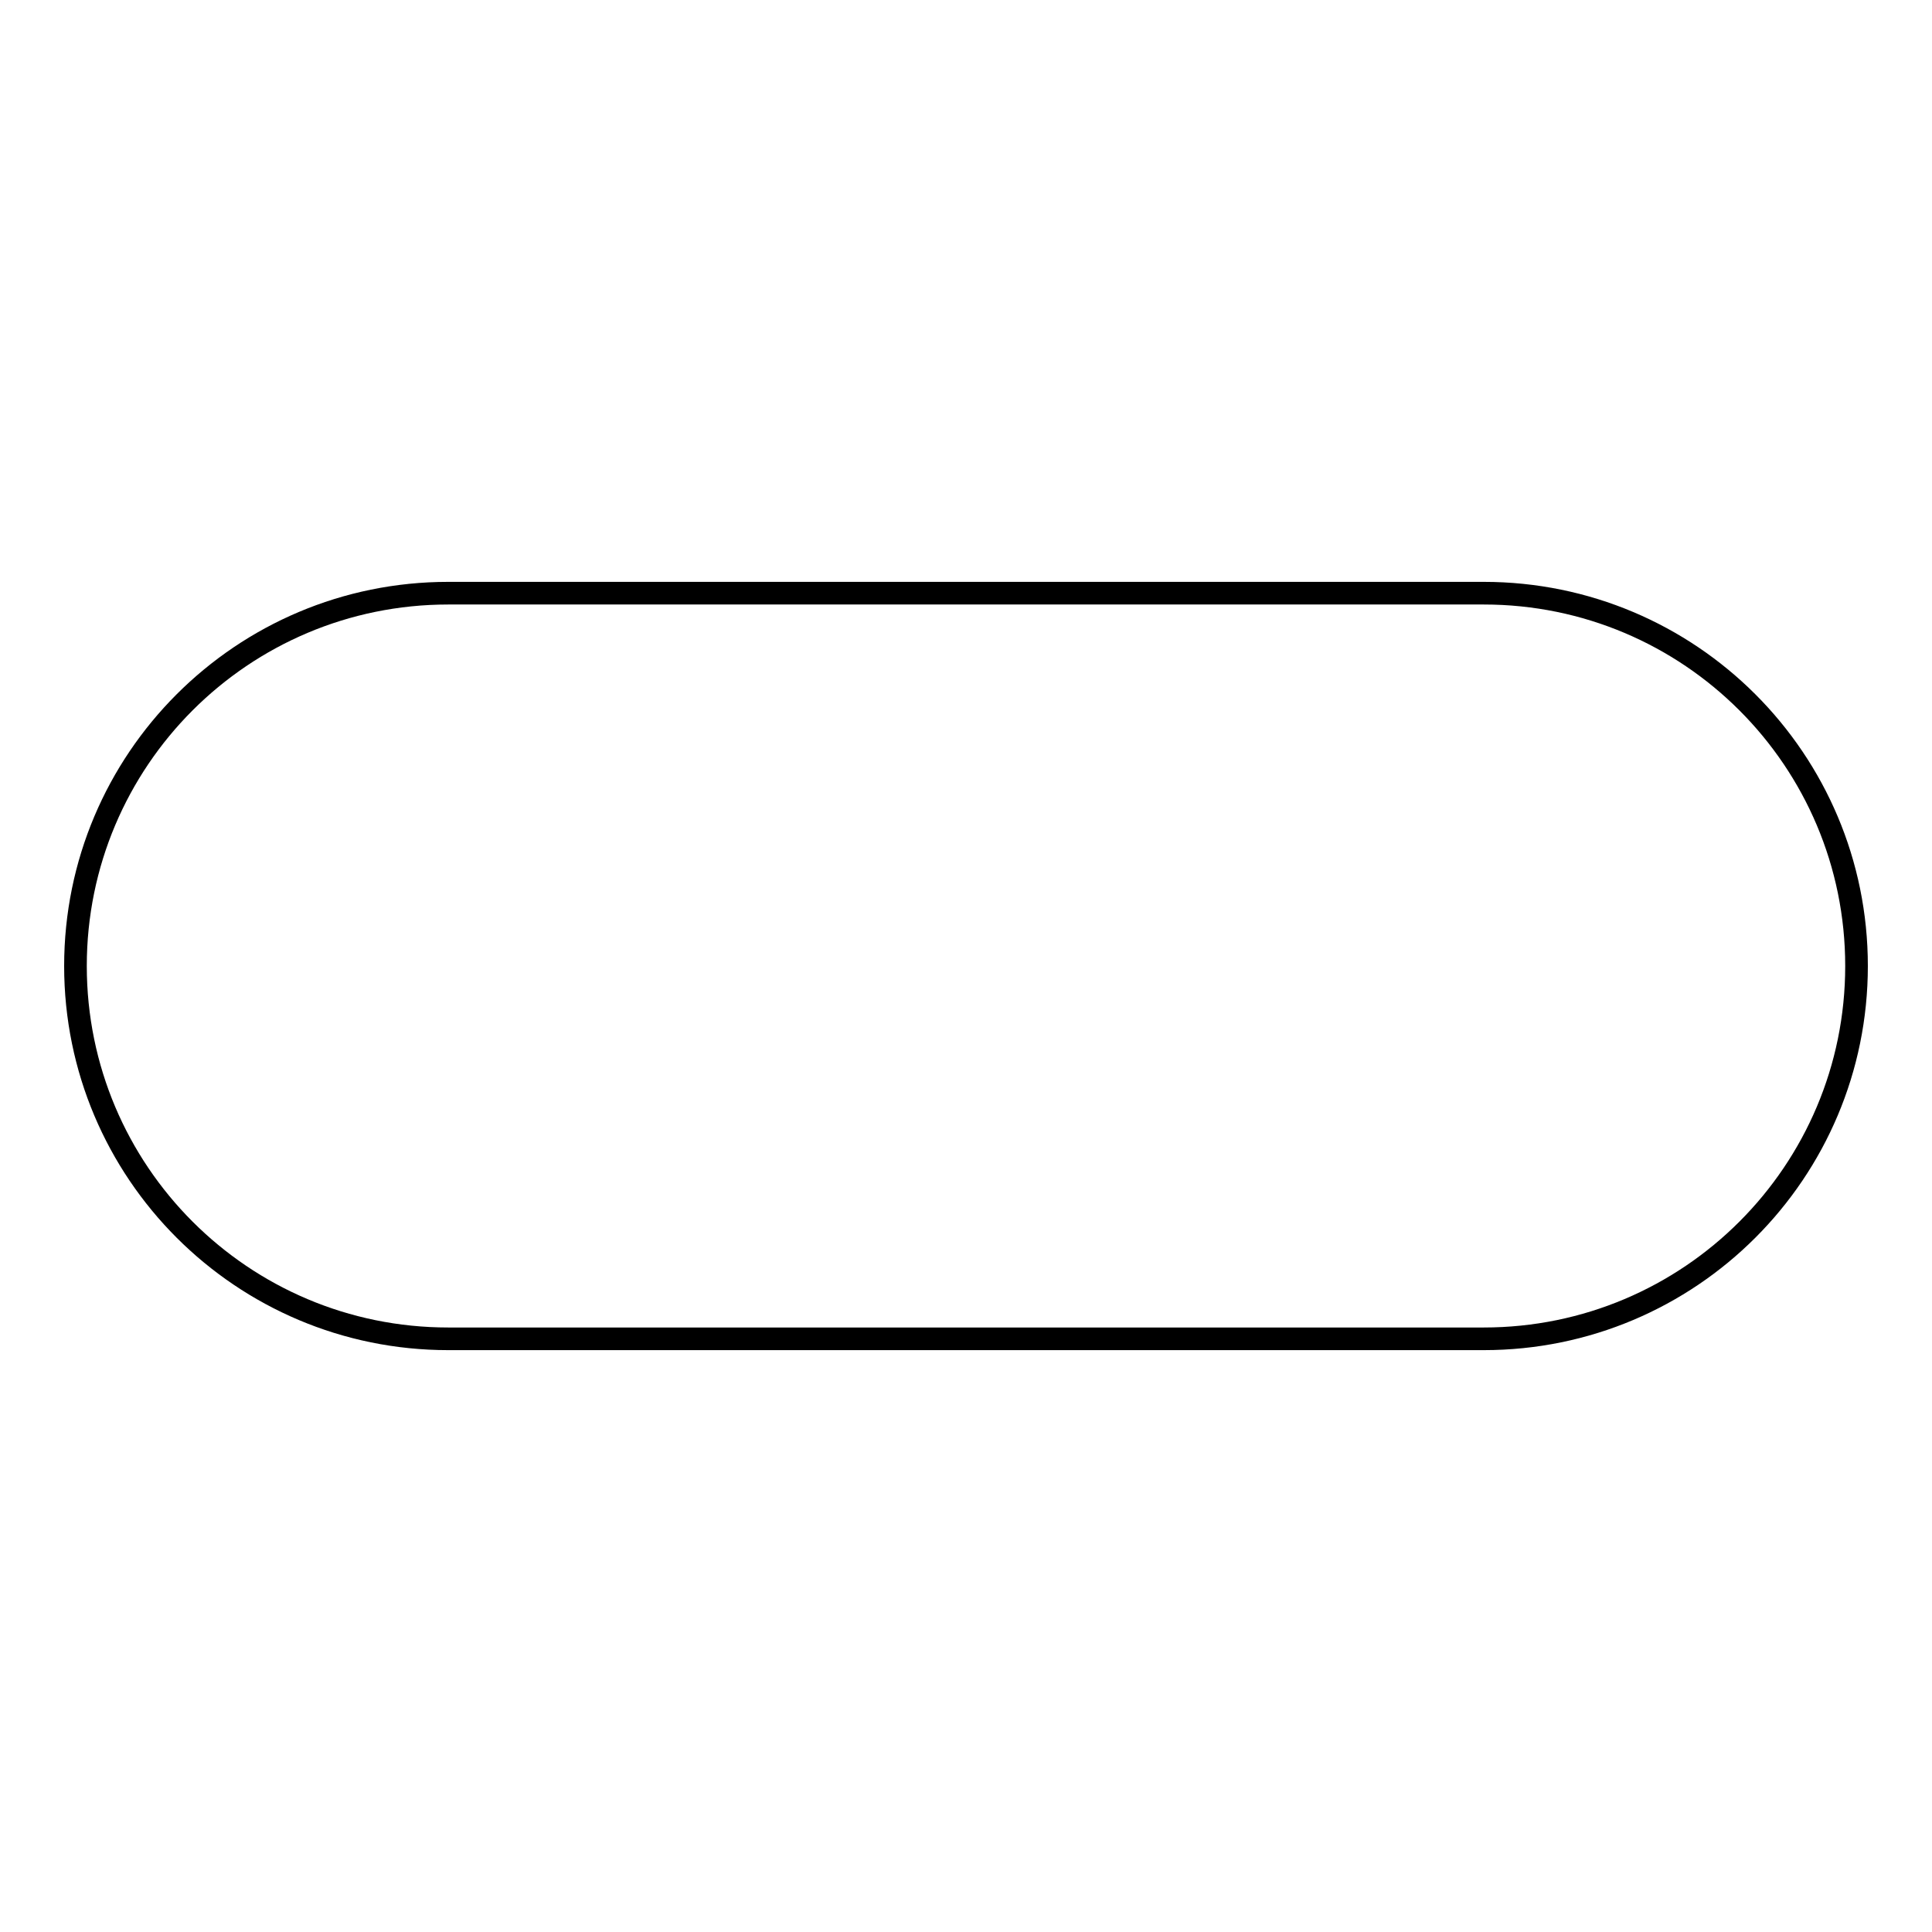<?xml version="1.0" encoding="utf-8"?>
<!-- Svg Vector Icons : http://www.onlinewebfonts.com/icon -->
<!DOCTYPE svg PUBLIC "-//W3C//DTD SVG 1.1//EN" "http://www.w3.org/Graphics/SVG/1.1/DTD/svg11.dtd">
<svg version="1.1" xmlns="http://www.w3.org/2000/svg" xmlns:xlink="http://www.w3.org/1999/xlink" x="0px" y="0px" viewBox="0 0 256 256" enable-background="new 0 0 256 256" xml:space="preserve">
<g><g><path stroke-width="3" fill-opacity="0" stroke="#000000"  d="M246,128c0,27.3-22.1,49.4-49.4,49.4H59.4C32.1,177.4,10,155.3,10,128l0,0c0-27.3,22.1-49.4,49.4-49.4h137.2C223.9,78.6,246,100.7,246,128L246,128z"/></g></g>
</svg>